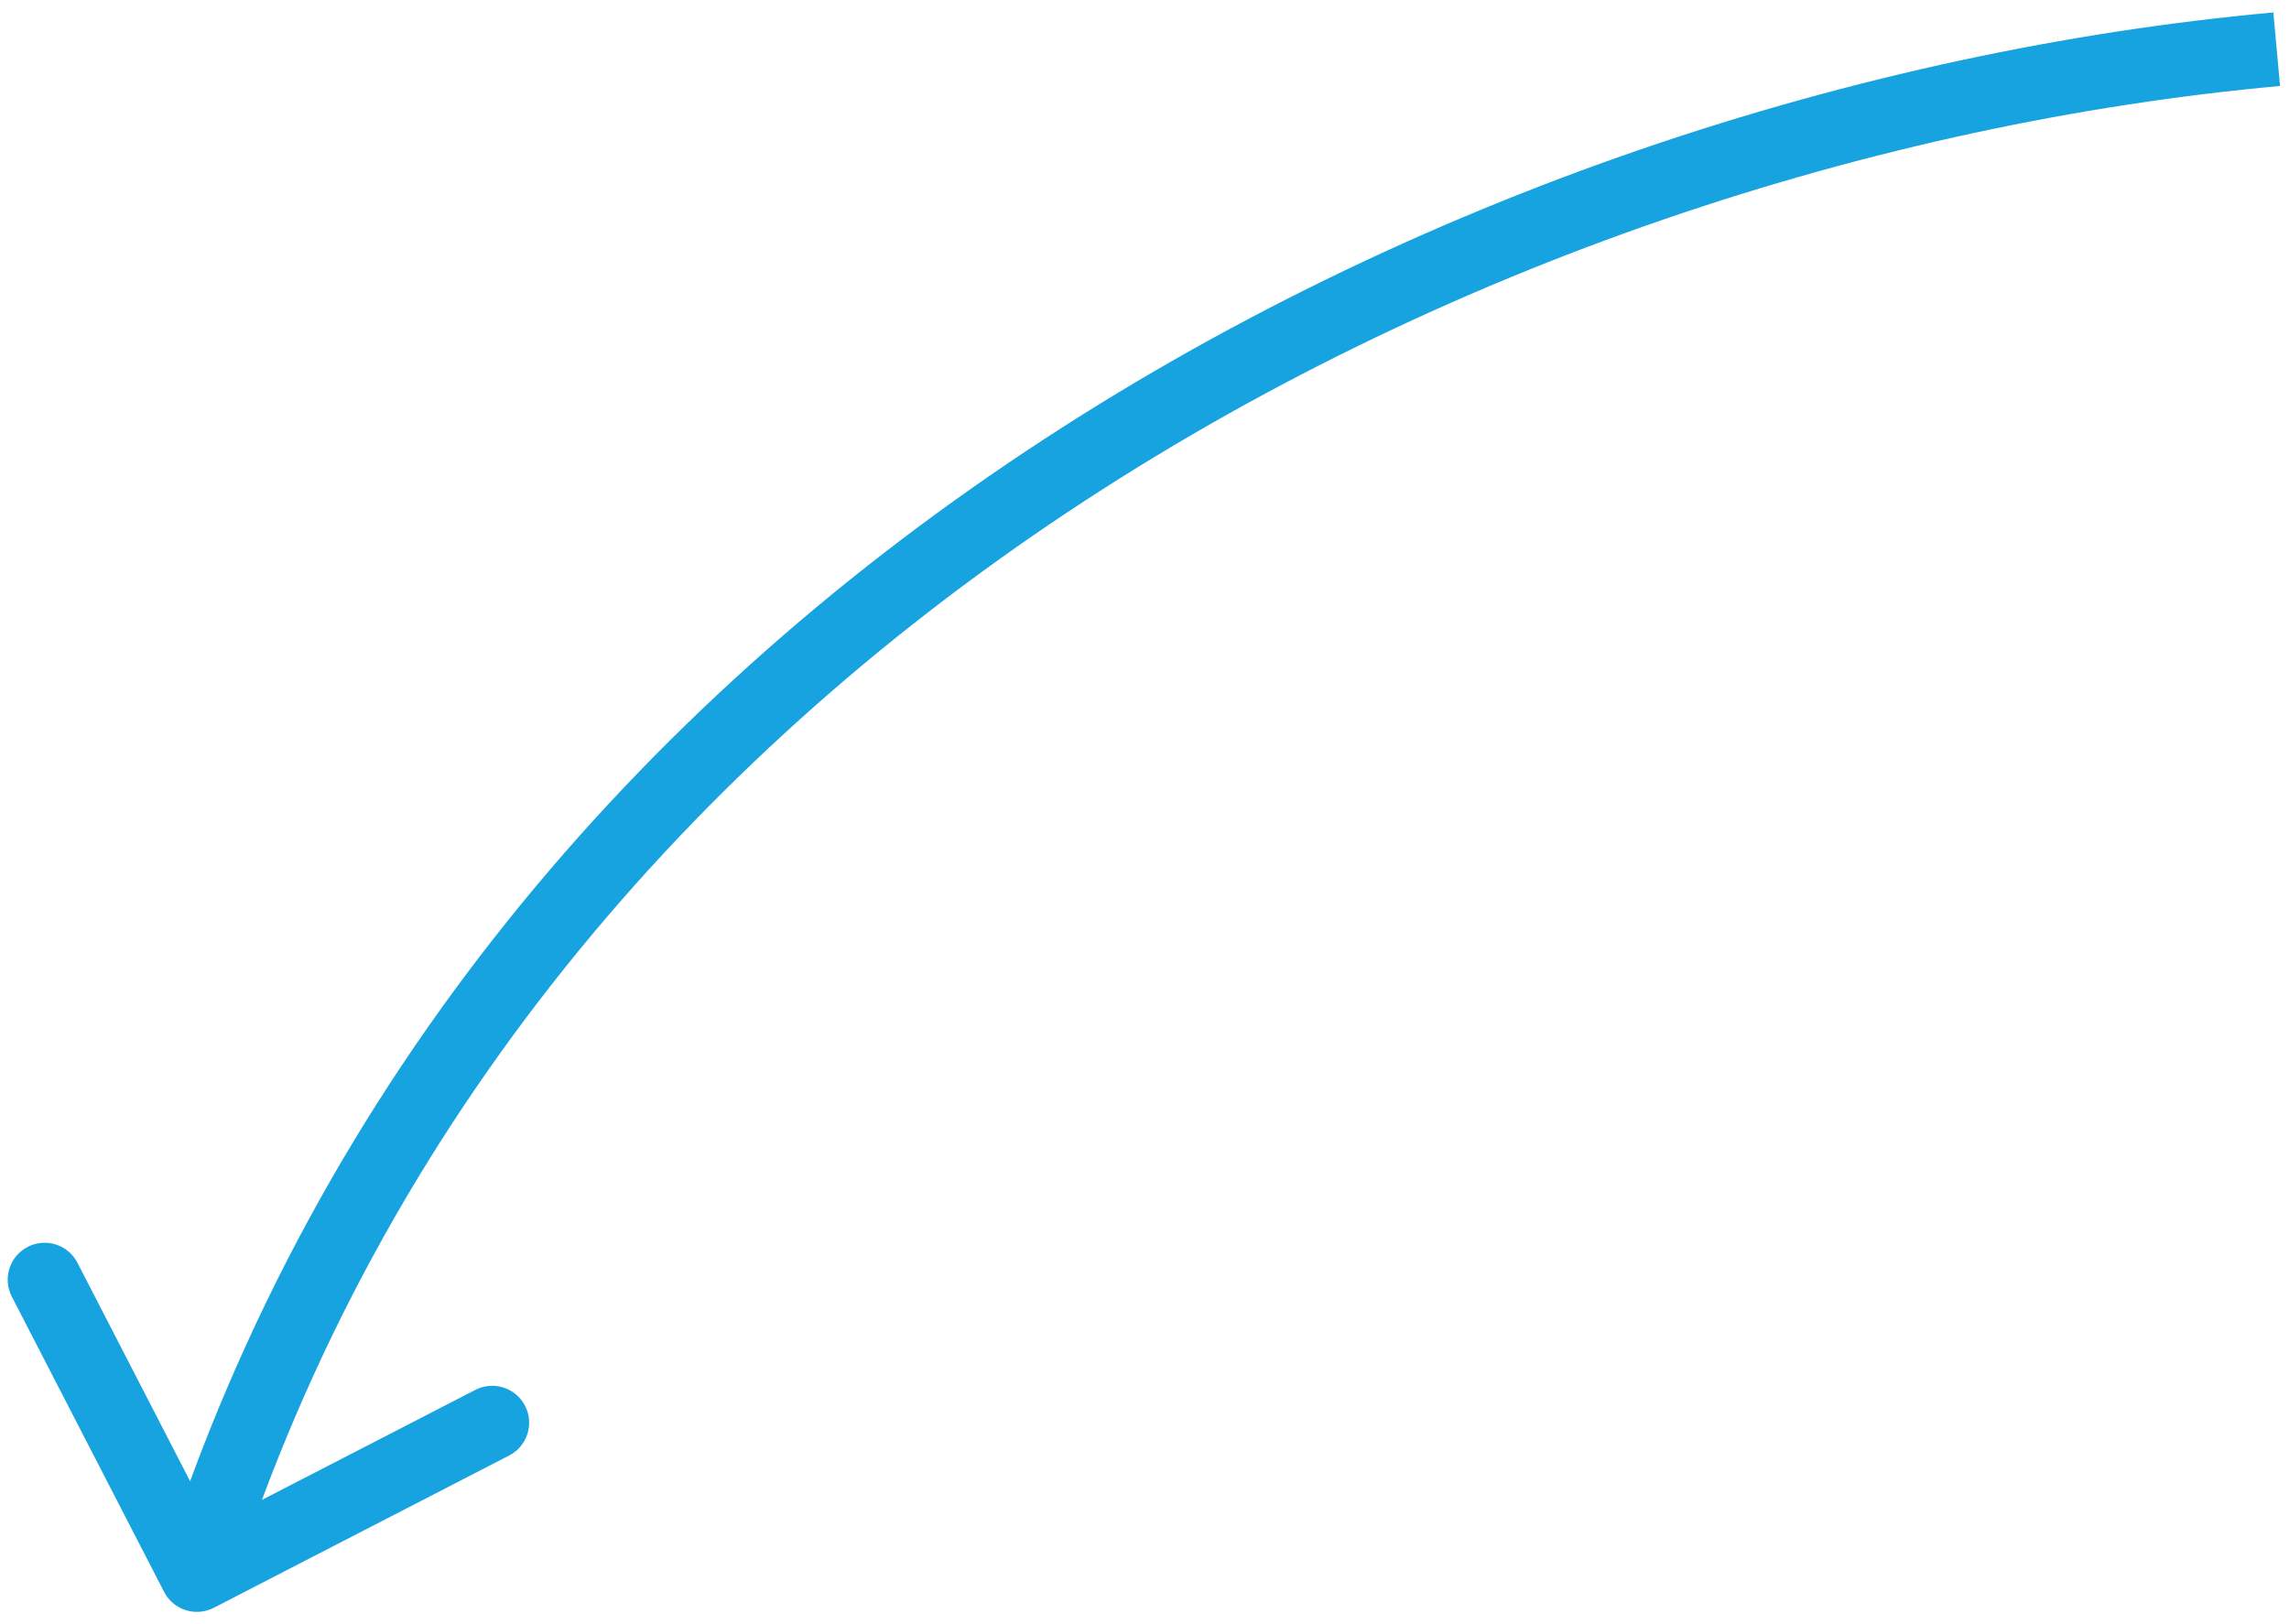<?xml version="1.0" encoding="UTF-8"?> <svg xmlns="http://www.w3.org/2000/svg" width="93" height="66" viewBox="0 0 93 66" fill="none"> <path d="M6.667 64.687C7.046 65.424 7.951 65.713 8.687 65.333L20.686 59.146C21.423 58.767 21.712 57.862 21.332 57.126C20.952 56.389 20.048 56.1 19.311 56.48L8.646 61.979L3.146 51.314C2.767 50.577 1.862 50.288 1.126 50.668C0.389 51.048 0.1 51.952 0.48 52.689L6.667 64.687ZM92.364 0.506C58.991 3.54 19.215 23.979 6.571 63.543L9.429 64.457C21.585 26.421 60.009 6.46 92.636 3.494L92.364 0.506Z" fill="#16A3DF"></path> </svg> 